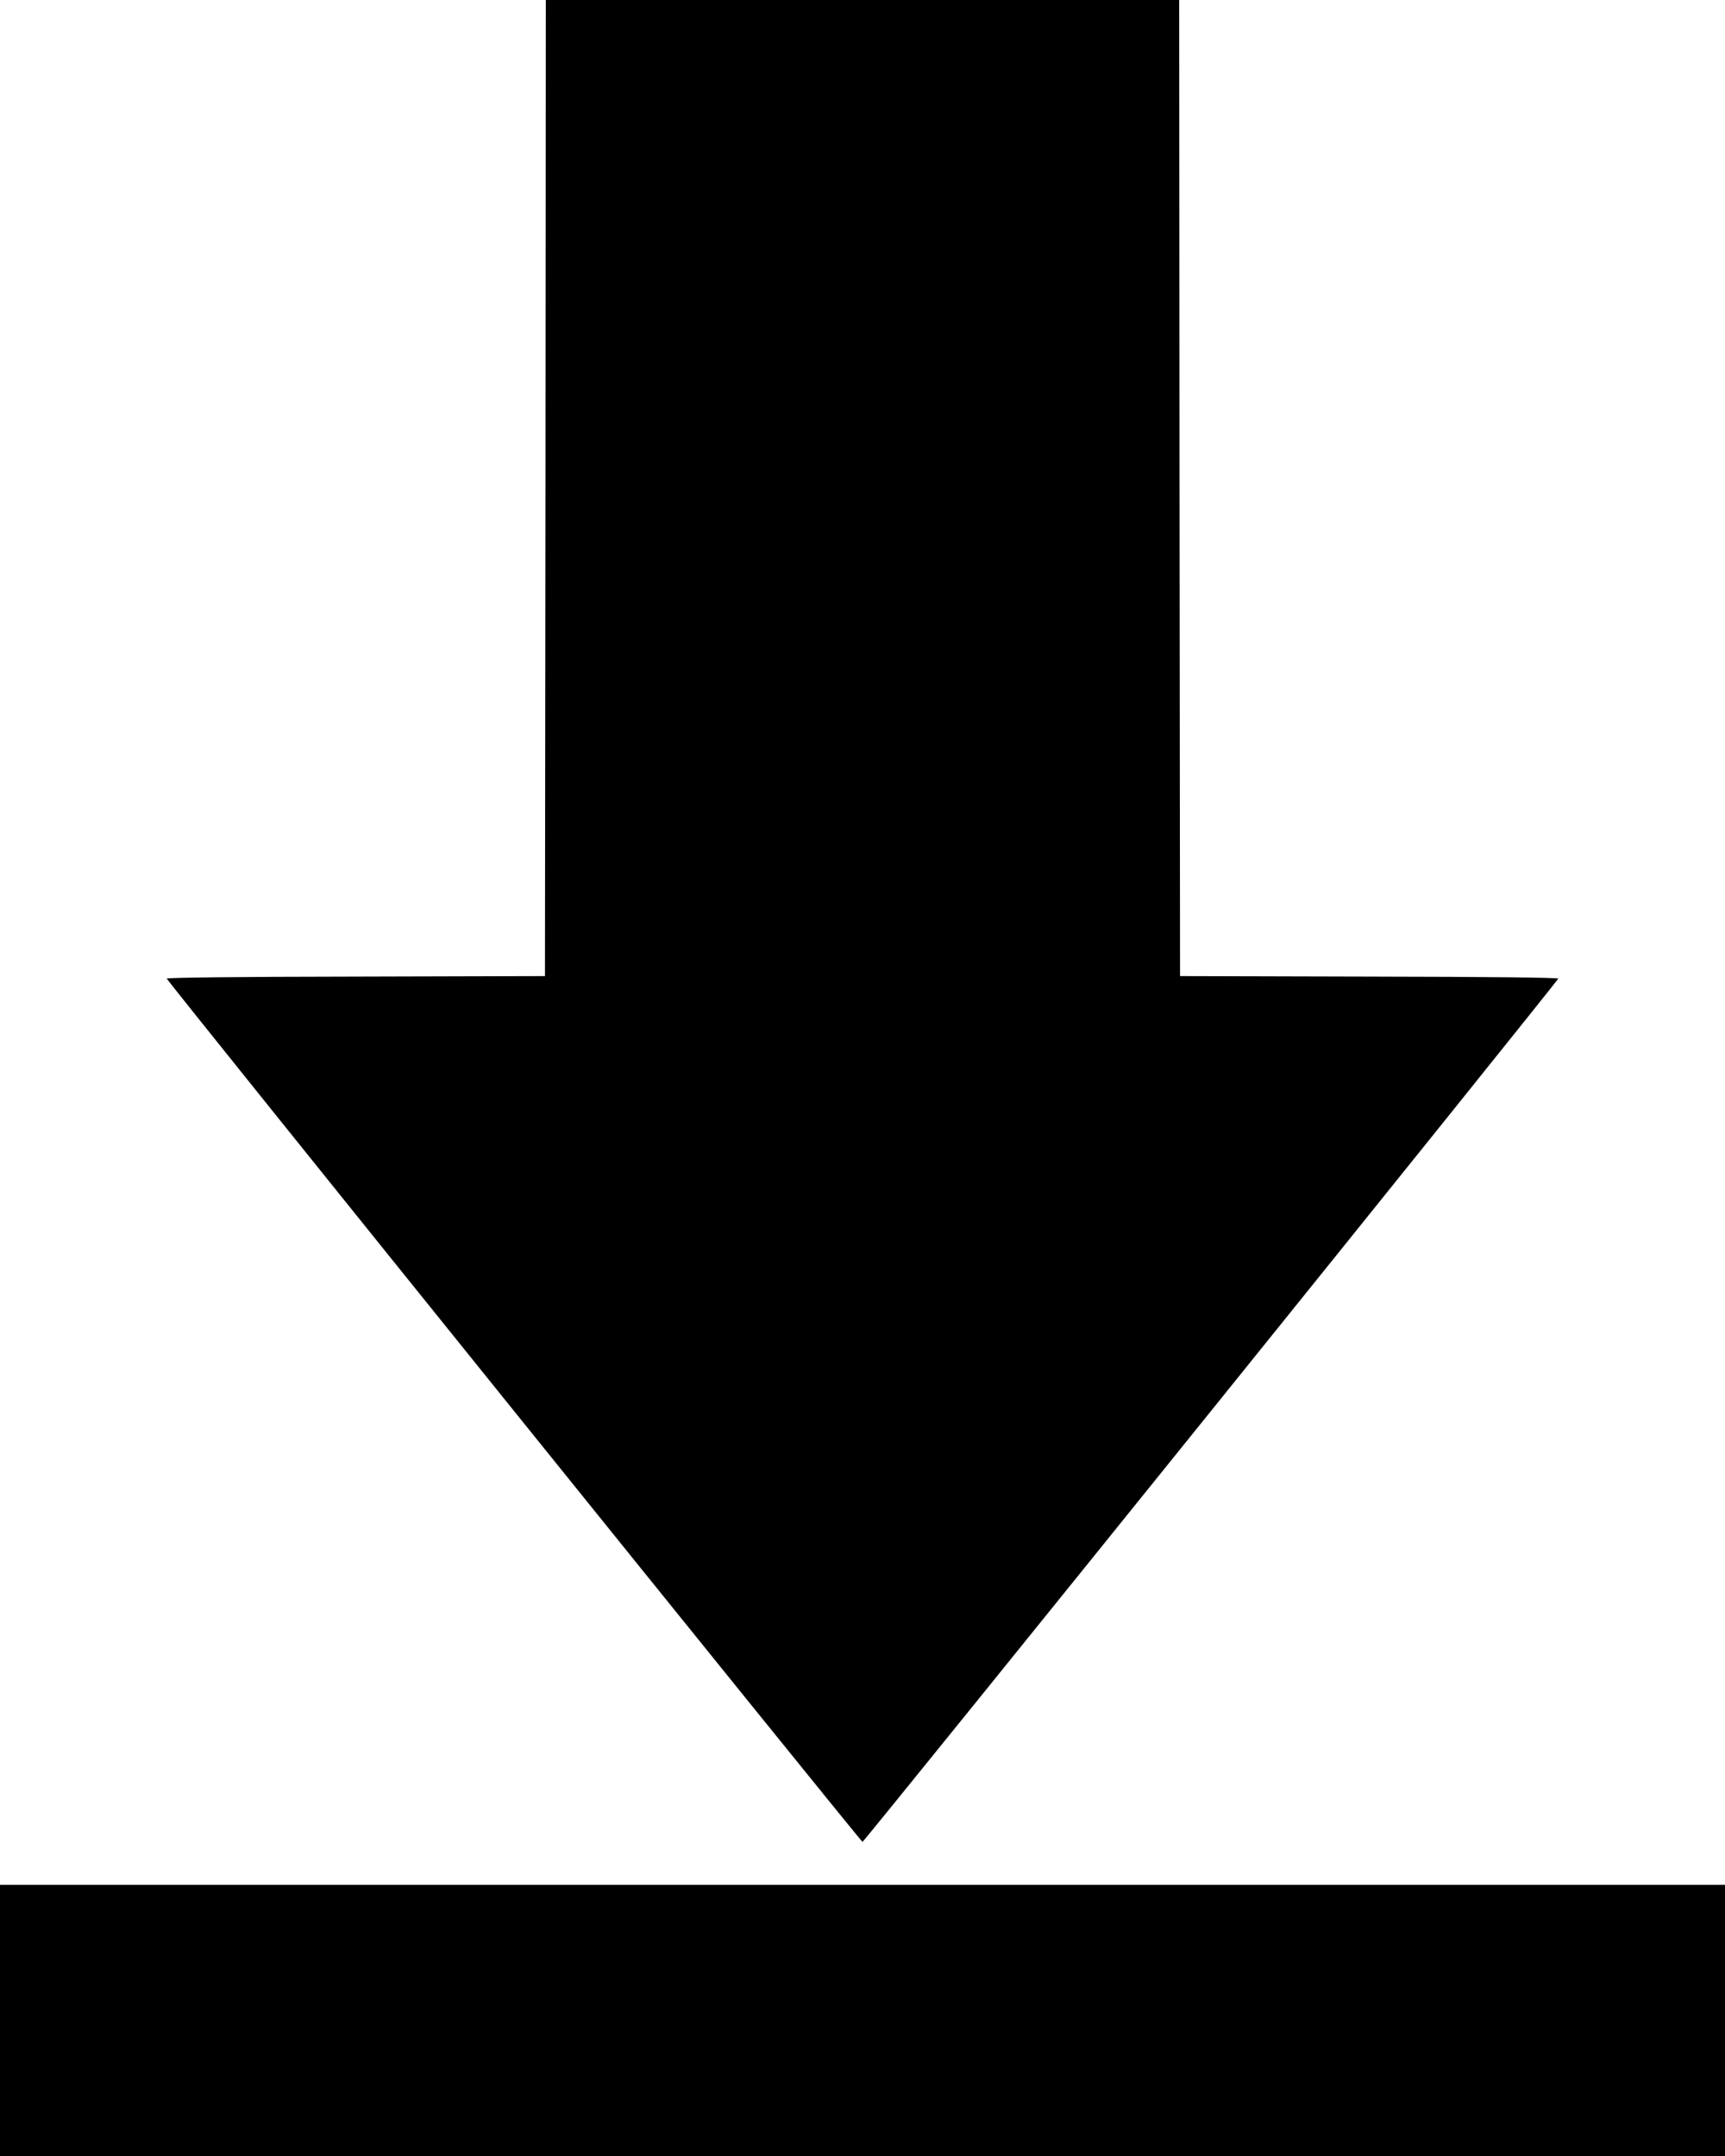 <svg height="1280pt" viewBox="0 0 1024 1280" width="1024pt" xmlns="http://www.w3.org/2000/svg"><path d="M323.8 289.7l-.3 289.8-112.2.3c-71.3.1-112.3.6-112.3 1.2 0 1.2 412 512.5 413 512.5S925 582.2 925 581c0-.6-41.3-1.1-112.2-1.2l-112.3-.3-.3-289.8L700 0H324zM0 1199.5v80.5h1024v-161H0z"/></svg>
